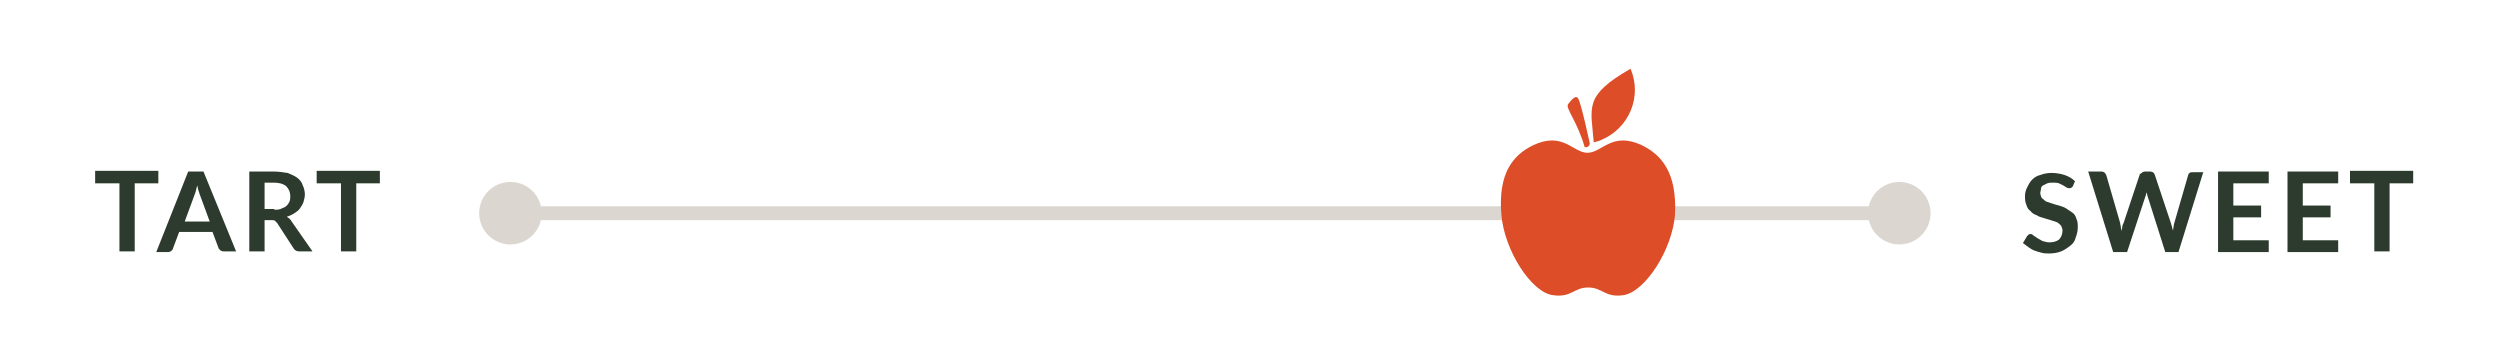 <?xml version="1.0" encoding="utf-8"?>
<!-- Generator: Adobe Illustrator 26.0.2, SVG Export Plug-In . SVG Version: 6.00 Build 0)  -->
<svg version="1.1" id="Layer_1" xmlns="http://www.w3.org/2000/svg" xmlns:xlink="http://www.w3.org/1999/xlink" x="0px" y="0px"
	 viewBox="0 0 360 50" style="enable-background:new 0 0 360 50;" xml:space="preserve">
<style type="text/css">
	.st0{fill:none;stroke:#DBD6D0;stroke-width:2;}
	.st1{fill:#DBD6D0;}
	.st2{fill:#DC4D28;}
	.st3{fill:#2C3B2D;}
</style>
<line id="Line_52" class="st0" x1="73.1" y1="30.7" x2="273.1" y2="30.7"/>
<circle id="Ellipse_55" class="st1" cx="73.5" cy="30.7" r="4.5"/>
<circle id="Ellipse_56" class="st1" cx="273.5" cy="30.7" r="4.5"/>
<path class="st2" d="M236.4,20.9c-4.3-2-5.7,1.1-7.8,1.1s-3.5-3.1-7.8-1.1c-2.9,1.4-5.1,4-4.6,10c0.4,5.1,4.3,11.2,7.4,11.6
	c2.7,0.4,3-1.1,5.1-1.1s2.4,1.5,5.1,1.1c3.1-0.5,7-6.5,7.4-11.6C241.5,24.9,239.3,22.3,236.4,20.9"/>
<path class="st2" d="M228.2,21.2c-1.1-3.8-2.8-5.6-2.4-6.2c0.7-0.9,1.3-1.5,1.6-0.5c0.6,1.8,1.2,4.7,1.5,6c0.1,0.3-0.1,0.6-0.4,0.7
	c0,0,0,0,0,0H228.2"/>
<path class="st2" d="M229.5,20.5c-0.4-5.1-1.5-6.7,5.3-10.6c1.7,4-0.2,8.5-4.1,10.2C230.3,20.3,229.9,20.4,229.5,20.5"/>
<g>
	<path class="st3" d="M22.9,26.4h-3.5v9.8h-2.2v-9.8h-3.5v-1.8h9.1v1.8H22.9z"/>
	<path class="st3" d="M34,36.2h-1.7c-0.2,0-0.3,0-0.5-0.1l-0.3-0.3l-0.9-2.4h-4.8l-0.9,2.4c0,0.1-0.1,0.2-0.2,0.3
		c-0.1,0.1-0.3,0.2-0.5,0.2h-1.7l4.6-11.6h2.2L34,36.2z M30.2,31.9l-1.4-3.8c-0.1-0.2-0.1-0.4-0.2-0.6s-0.1-0.5-0.2-0.8
		c-0.1,0.3-0.1,0.5-0.2,0.8s-0.1,0.4-0.2,0.6l-1.4,3.8H30.2z"/>
	<path class="st3" d="M45,36.2h-1.9c-0.3,0-0.6-0.1-0.8-0.4l-2.4-3.7l-0.3-0.3c-0.1-0.1-0.3-0.1-0.5-0.1h-1v4.5h-2.2V24.7h3.5
		c0.7,0,1.3,0.1,2,0.2c0.5,0.2,1,0.4,1.4,0.7c0.4,0.3,0.7,0.7,0.8,1.1c0.2,0.4,0.3,0.9,0.3,1.3c0,0.4-0.1,0.7-0.2,1.1
		c-0.1,0.3-0.3,0.6-0.5,0.9c-0.2,0.3-0.5,0.5-0.8,0.7c-0.3,0.2-0.7,0.4-1.1,0.5c0.1,0.1,0.3,0.2,0.4,0.3c0.1,0.1,0.2,0.2,0.3,0.4
		L45,36.2z M39.5,30.2c0.4,0,0.8,0,1.1-0.2c0.3-0.1,0.5-0.2,0.7-0.4c0.2-0.2,0.3-0.4,0.4-0.6c0.1-0.3,0.1-0.5,0.1-0.8
		c0-0.5-0.2-1-0.6-1.4c-0.5-0.4-1.2-0.5-1.8-0.5h-1.3v3.8h1.4V30.2z"/>
	<path class="st3" d="M54.8,26.4h-3.5v9.8h-2.2v-9.8h-3.5v-1.8h9.1v1.8H54.8z"/>
</g>
<g>
	<path class="st3" d="M298.5,26.8c-0.1,0.1-0.1,0.2-0.2,0.2c-0.1,0.1-0.2,0.1-0.3,0.1c-0.1,0-0.3,0-0.4-0.1
		c-0.2-0.1-0.3-0.2-0.5-0.3l-0.6-0.3c-0.3-0.1-0.6-0.1-0.9-0.1c-0.3,0-0.5,0-0.8,0.1l-0.6,0.3c-0.2,0.1-0.3,0.3-0.3,0.5
		c0,0.2-0.1,0.4-0.1,0.6c0,0.2,0.1,0.5,0.2,0.7c0.2,0.2,0.4,0.3,0.6,0.5c0.3,0.1,0.6,0.2,0.9,0.3c0.3,0.1,0.6,0.2,1,0.3
		c0.3,0.1,0.7,0.2,1,0.4c0.3,0.2,0.6,0.4,0.9,0.6c0.3,0.2,0.5,0.5,0.6,0.9c0.2,0.4,0.2,0.8,0.2,1.2c0,0.5-0.1,1-0.3,1.5
		c-0.1,0.5-0.4,0.9-0.8,1.2c-0.4,0.3-0.8,0.6-1.3,0.8c-0.5,0.2-1.1,0.3-1.7,0.3c-0.4,0-0.7,0-1.1-0.1c-0.4-0.1-0.7-0.2-1-0.3
		c-0.3-0.1-0.6-0.3-0.9-0.5c-0.3-0.2-0.5-0.4-0.8-0.6l0.6-1l0.2-0.2c0.1-0.1,0.2-0.1,0.3-0.1c0.2,0,0.3,0.1,0.4,0.2
		c0.2,0.1,0.4,0.3,0.6,0.4c0.2,0.1,0.5,0.3,0.7,0.4c0.3,0.1,0.7,0.2,1,0.2c0.5,0,1-0.1,1.4-0.4c0.3-0.3,0.5-0.8,0.5-1.3
		c0-0.2-0.1-0.5-0.2-0.7c-0.2-0.2-0.4-0.4-0.6-0.5c-0.3-0.1-0.6-0.2-0.9-0.3c-0.4-0.1-0.6-0.2-1-0.3c-0.4-0.1-0.7-0.2-1-0.4
		c-0.3-0.1-0.7-0.3-0.9-0.6c-0.3-0.2-0.5-0.5-0.6-0.9c-0.2-0.4-0.2-0.9-0.2-1.3c0-0.4,0.1-0.8,0.3-1.2c0.2-0.4,0.4-0.8,0.7-1.1
		c0.3-0.3,0.7-0.6,1.2-0.7c0.5-0.2,1.1-0.3,1.6-0.3c0.6,0,1.3,0.1,1.9,0.3c0.6,0.2,1.1,0.5,1.5,0.9L298.5,26.8z"/>
	<path class="st3" d="M317.3,24.7l-3.6,11.6h-1.9l-2.5-7.9c-0.1-0.2-0.1-0.5-0.2-0.7c0,0.1-0.1,0.3-0.1,0.4s-0.1,0.2-0.1,0.3
		l-2.6,7.9h-2l-3.6-11.6h1.8c0.2,0,0.3,0,0.5,0.1c0.1,0.1,0.2,0.2,0.3,0.4l2,6.9c0,0.2,0.1,0.4,0.1,0.6s0.1,0.4,0.1,0.6
		c0-0.2,0.1-0.4,0.1-0.6s0.1-0.4,0.2-0.6l2.3-6.9c0-0.1,0.1-0.2,0.3-0.3c0.1-0.1,0.3-0.2,0.5-0.2h0.6c0.2,0,0.3,0,0.5,0.1
		c0.2,0.1,0.2,0.2,0.3,0.4l2.3,6.9c0.1,0.3,0.2,0.7,0.3,1.1c0.1-0.4,0.1-0.8,0.2-1.1l2-6.9c0-0.1,0.1-0.2,0.2-0.3
		c0.1-0.1,0.3-0.1,0.5-0.1h1.5V24.7z"/>
	<path class="st3" d="M321.6,26.4v3.2h4v1.7h-4v3.3h5.1v1.7h-7.3V24.7h7.3v1.7L321.6,26.4z"/>
	<path class="st3" d="M331.6,26.4v3.2h4v1.7h-4v3.3h5.1v1.7h-7.3V24.7h7.3v1.7L331.6,26.4z"/>
	<path class="st3" d="M347.6,26.4h-3.5v9.8h-2.2v-9.8h-3.5v-1.8h9.1v1.8H347.6z"/>
</g>
</svg>

